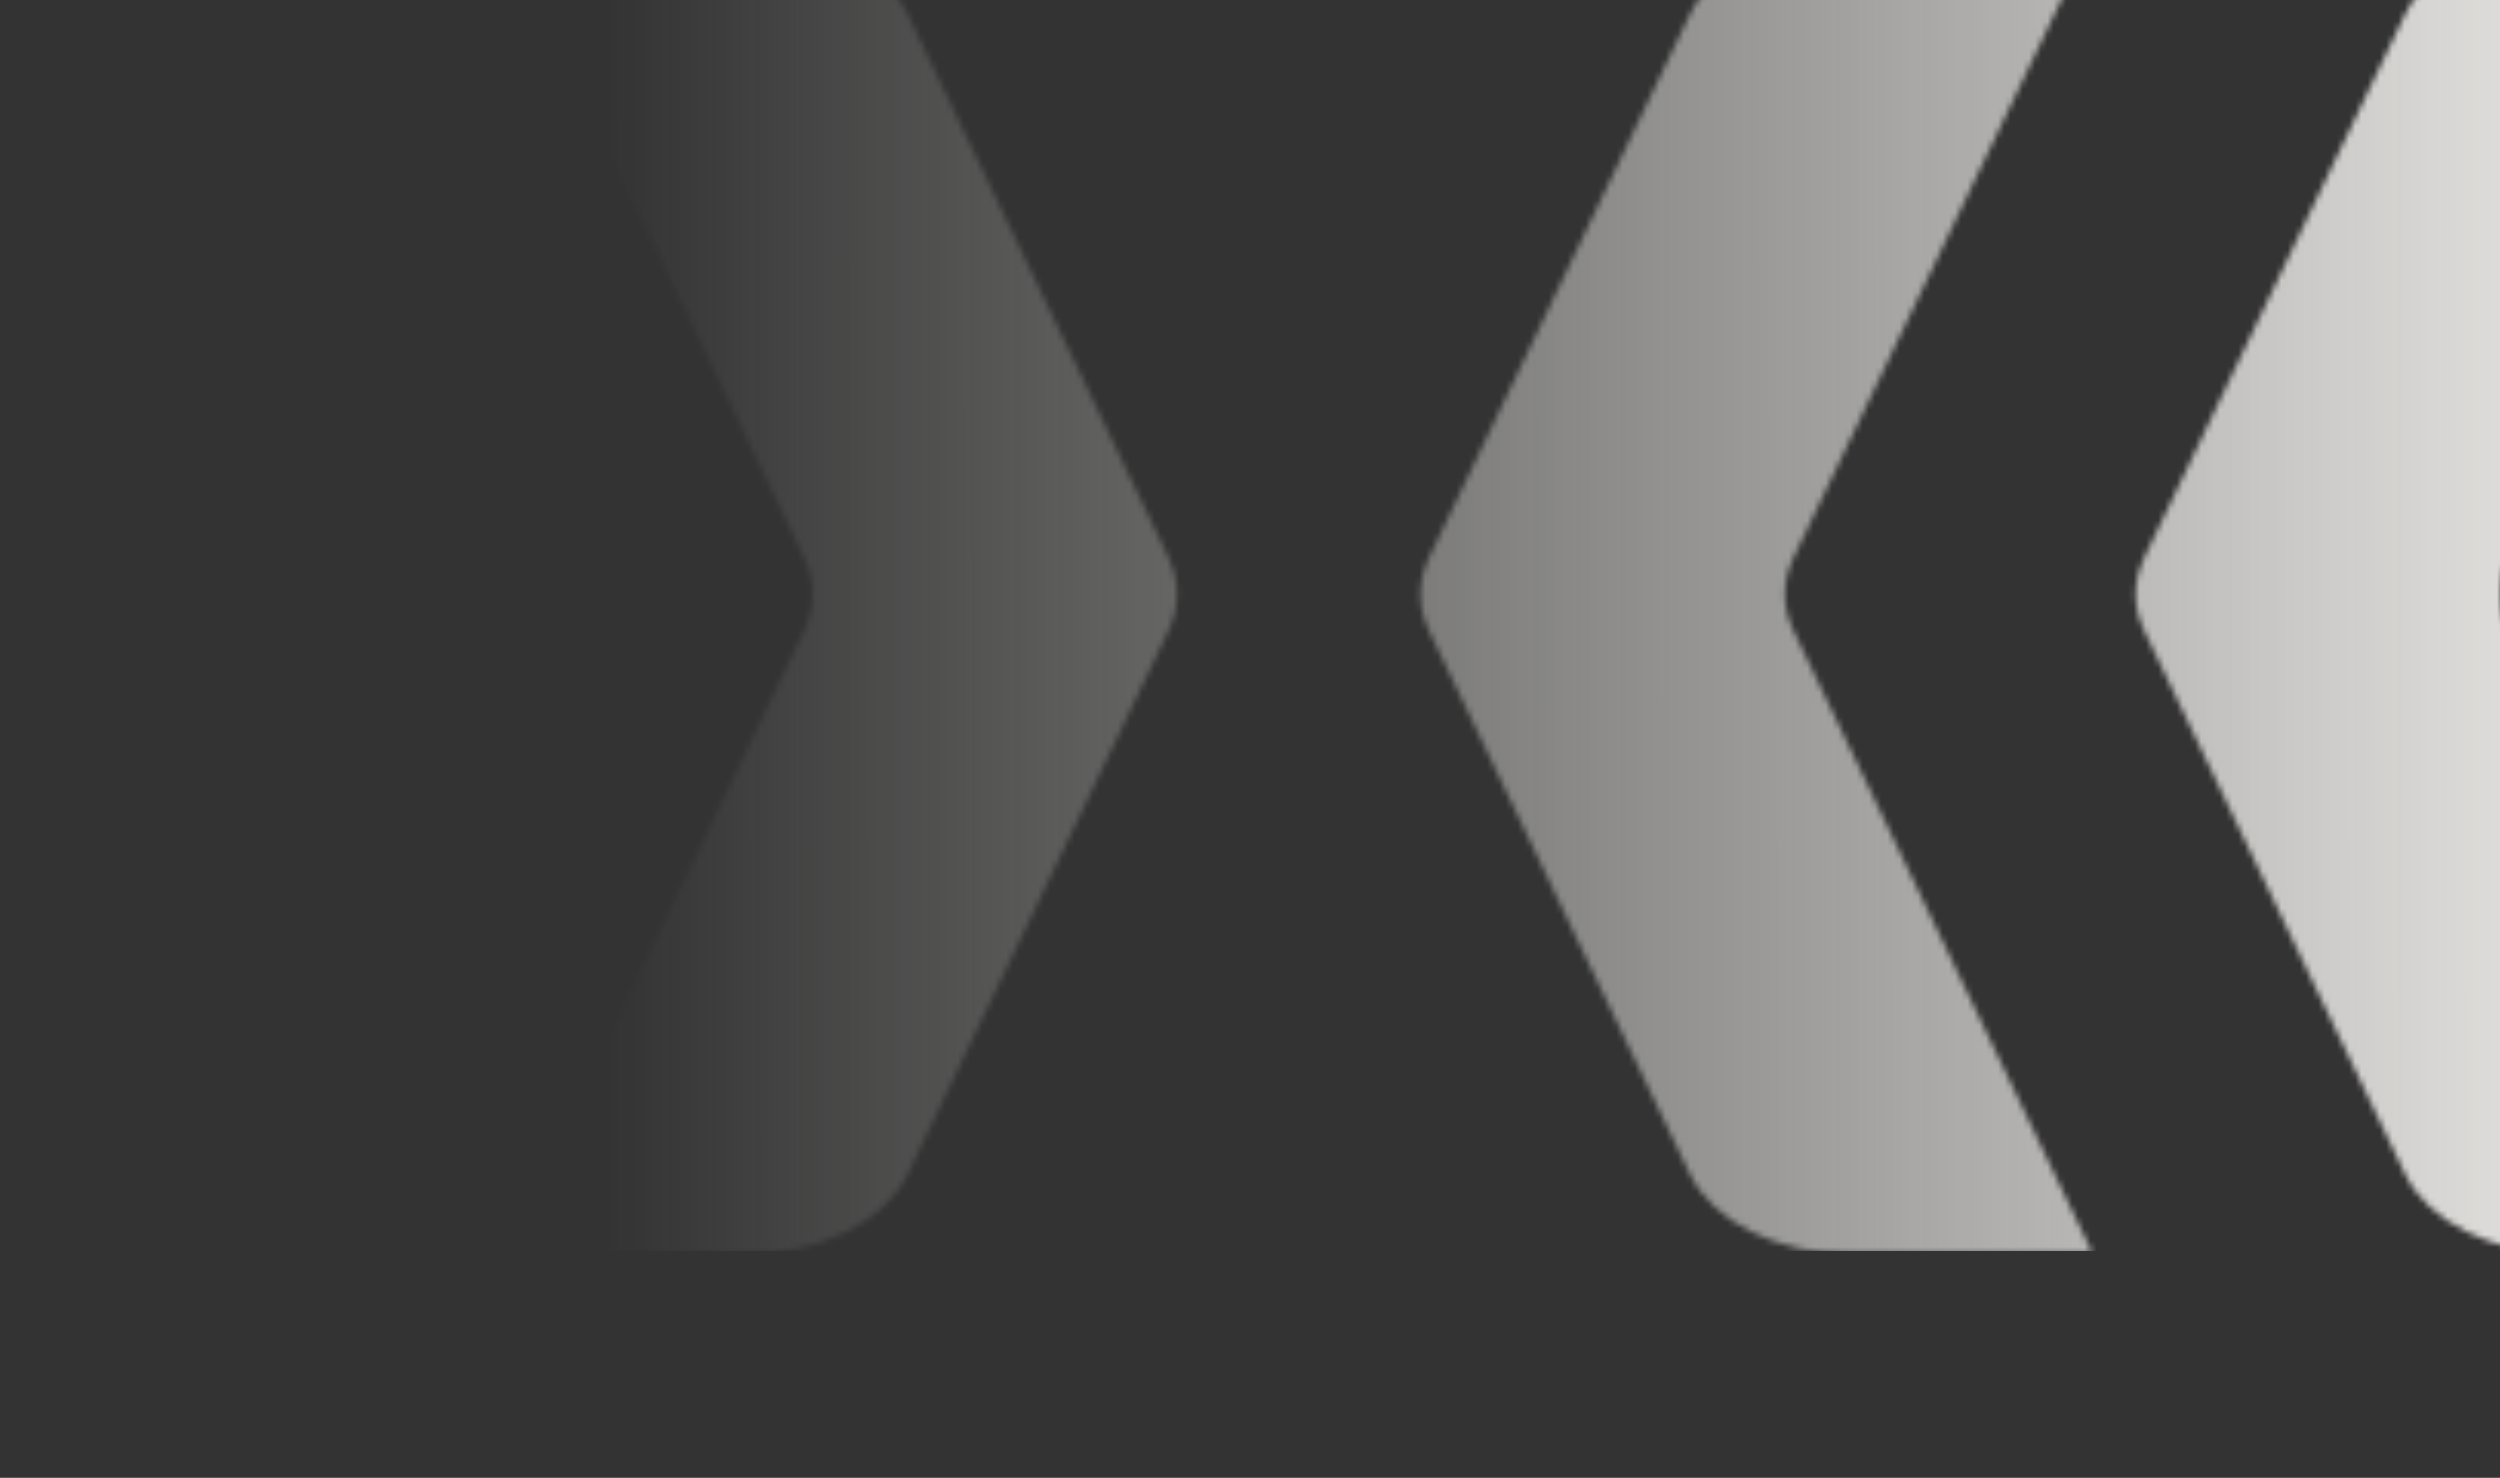<svg width="406" height="240" viewBox="0 0 406 240" fill="none" xmlns="http://www.w3.org/2000/svg">
<rect x="0" y="0" width="406" height="240" fill="#333333" stroke="none"/>
<g clip-path="url(#clip0_1125_2841)">
<g clip-path="url(#clip1_1125_2841)">
<mask id="mask0_1125_2841" style="mask-type:alpha" maskUnits="userSpaceOnUse" x="82" y="-11" width="374" height="215">
<path d="M348.219 90.562L390.595 2.324C394.315 -5.4 404.801 -10.617 416.615 -10.617L456 -10.617L456 -10.543L407.437 90.562C405.586 94.415 405.586 98.566 407.437 102.419L456 203.542L456 203.617L416.634 203.617C404.801 203.617 394.315 198.399 390.595 190.675L348.219 102.438C346.369 98.585 346.369 94.433 348.219 90.581L348.219 90.562Z" fill="black"/>
<path d="M232.063 90.562L274.439 2.324C278.159 -5.4 288.645 -10.617 300.459 -10.617L339.825 -10.617L339.825 -10.543L291.262 90.562C289.412 94.415 289.412 98.566 291.262 102.419L339.844 203.542L339.844 203.617L300.477 203.617C288.645 203.617 278.159 198.399 274.439 190.675L232.063 102.438C230.213 98.585 230.213 94.433 232.063 90.581L232.063 90.562Z" fill="black"/>
<path d="M189.781 90.562L147.405 2.324C143.686 -5.4 133.199 -10.617 121.385 -10.617L82.019 -10.617L82.019 -10.543L130.582 90.562C132.433 94.415 132.433 98.566 130.582 102.419L82.001 203.542L82.001 203.617L121.367 203.617C133.18 203.617 143.686 198.399 147.387 190.675L189.762 102.438C191.613 98.585 191.613 94.433 189.762 90.581L189.781 90.562Z" fill="black"/>
</mask>
<g mask="url(#mask0_1125_2841)">
<rect x="82.004" y="-11" width="373.999" height="214.166" fill="url(#paint0_linear_1125_2841)"/>
</g>
</g>
</g>
<defs>
<linearGradient id="paint0_linear_1125_2841" x1="456.003" y1="96.083" x2="98.128" y2="96.166" gradientUnits="userSpaceOnUse">
<stop stop-color="#F8F7F4"/>
<stop offset="1" stop-color="#F8F7F4" stop-opacity="0"/>
</linearGradient>
<clipPath id="clip0_1125_2841">
<rect width="406" height="240" fill="white"/>
</clipPath>
<clipPath id="clip1_1125_2841">
<rect width="374" height="204" fill="white" transform="translate(82)"/>
</clipPath>
</defs>
</svg>

